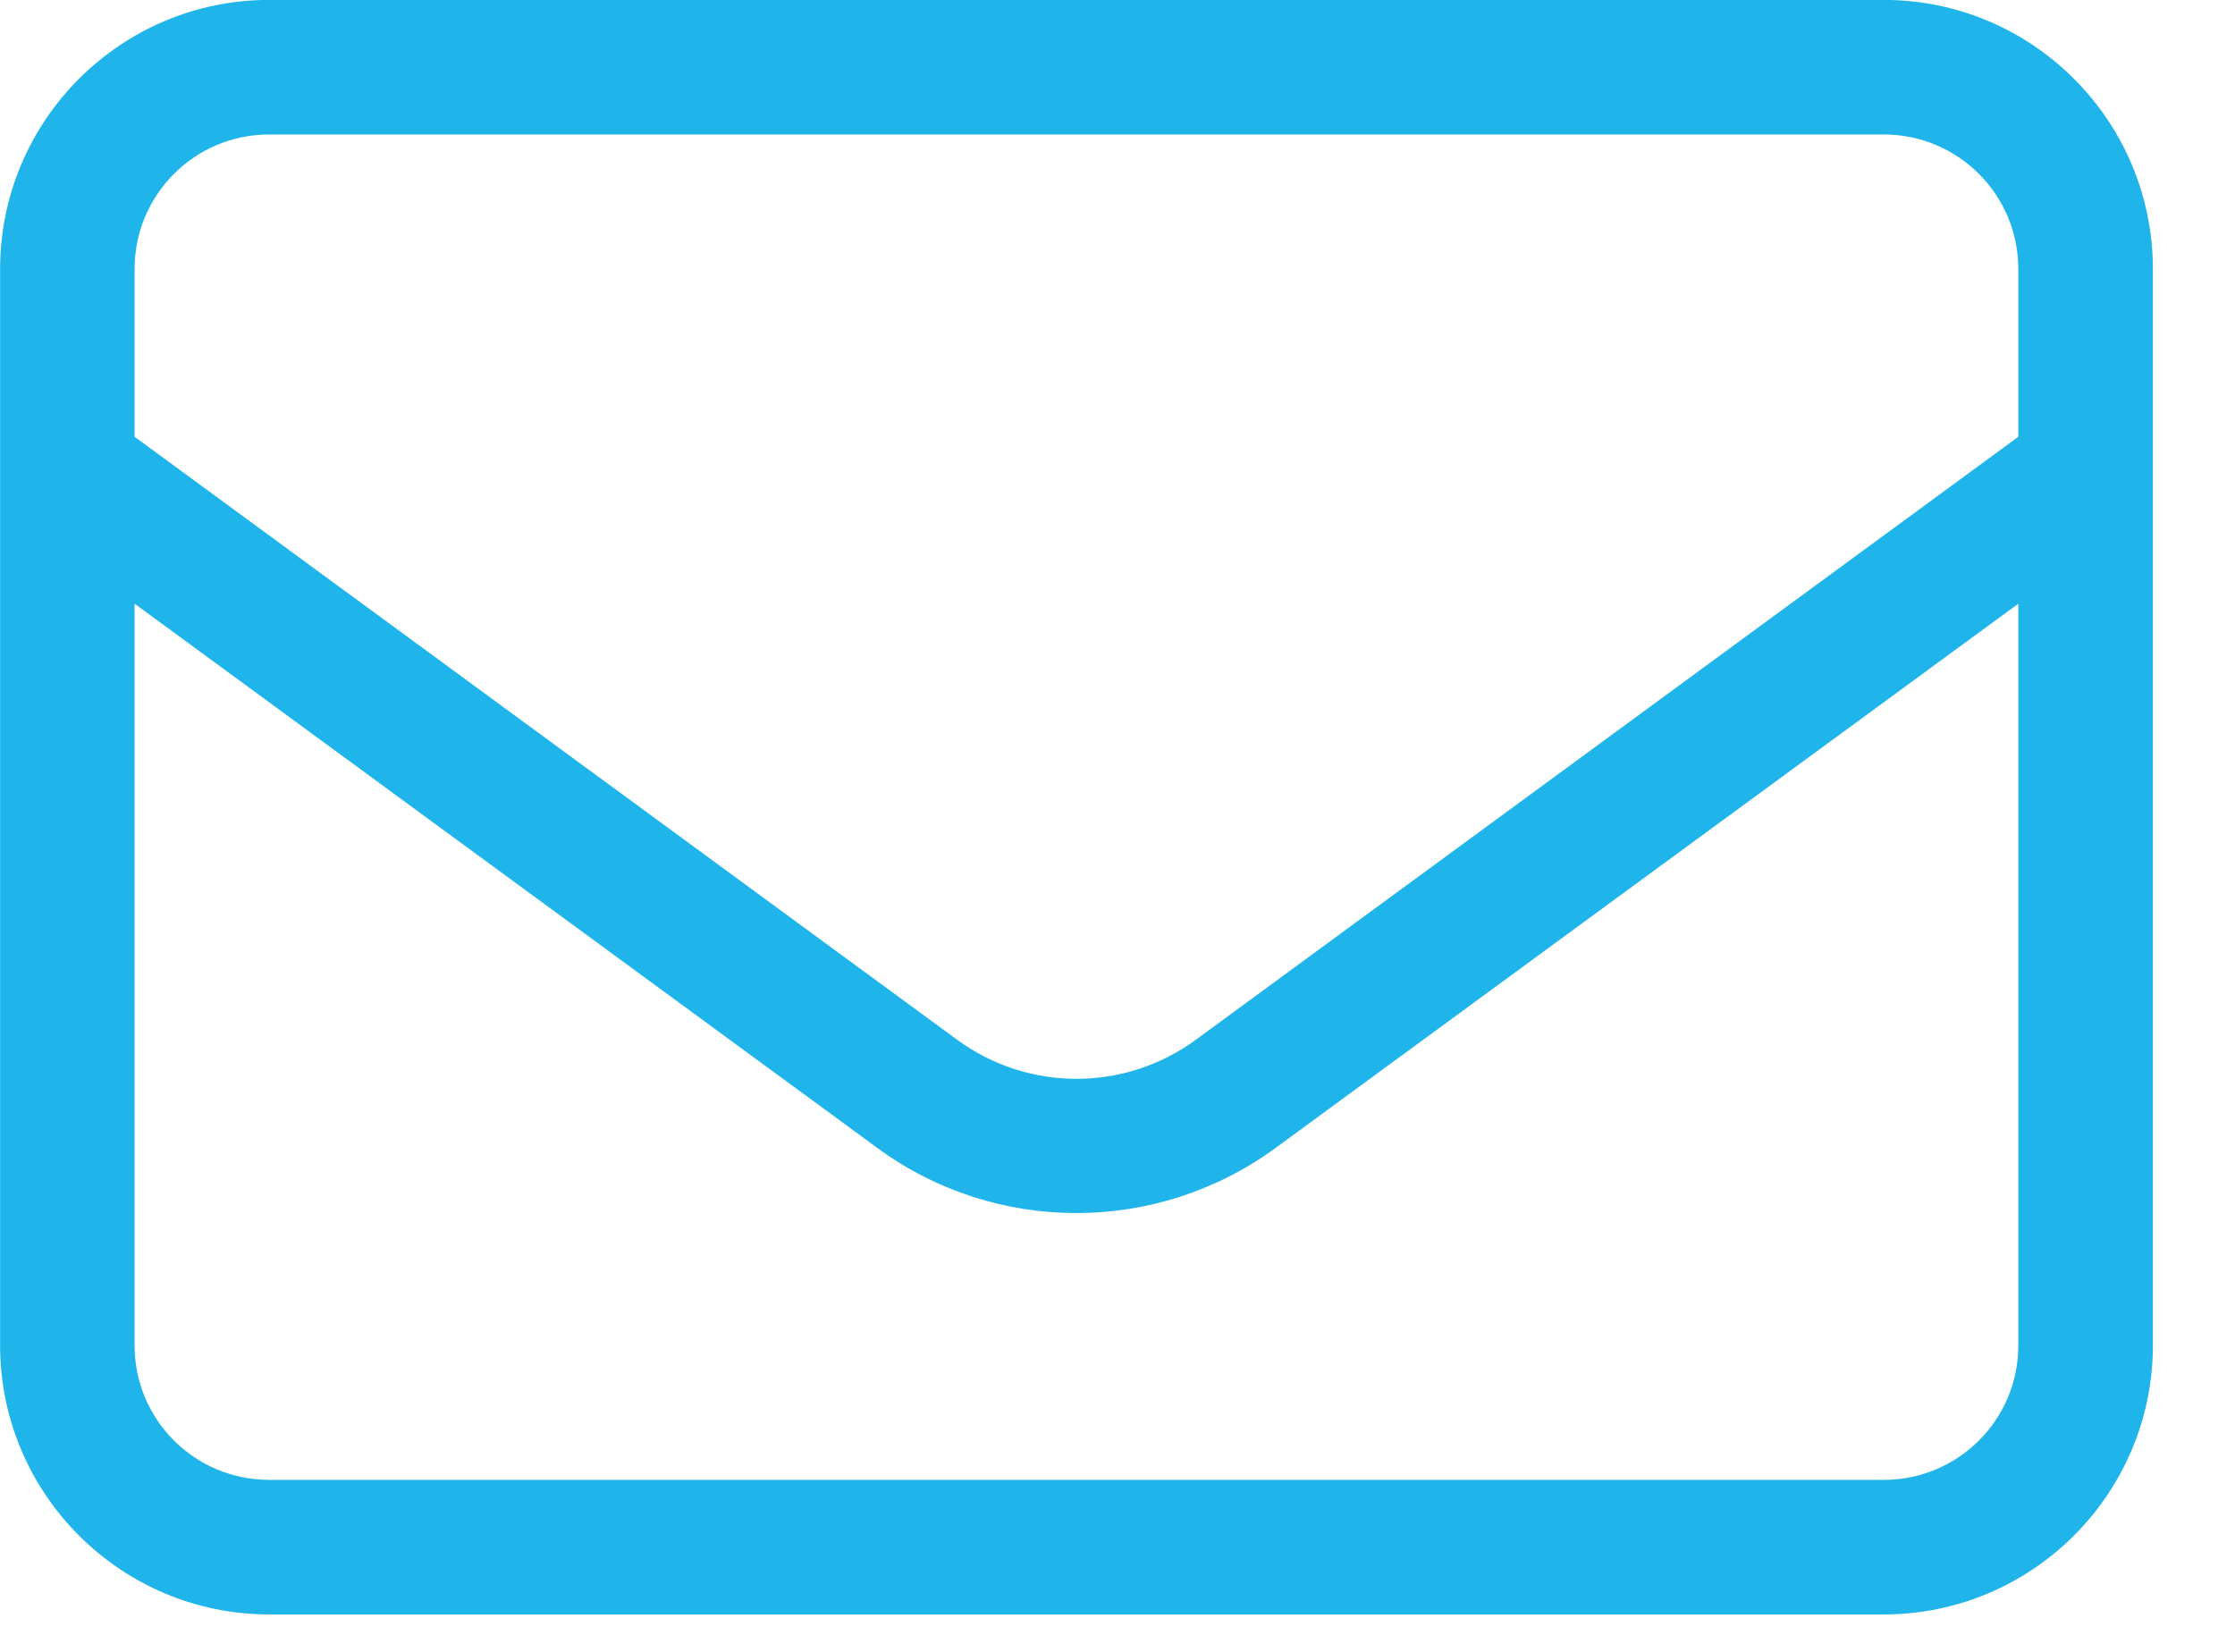 <?xml version="1.0" encoding="UTF-8" standalone="no"?>
<!DOCTYPE svg PUBLIC "-//W3C//DTD SVG 1.1//EN" "http://www.w3.org/Graphics/SVG/1.1/DTD/svg11.dtd">
<svg width="100%" height="100%" viewBox="0 0 23 17" version="1.1" xmlns="http://www.w3.org/2000/svg" xmlns:xlink="http://www.w3.org/1999/xlink" xml:space="preserve" xmlns:serif="http://www.serif.com/" style="fill-rule:evenodd;clip-rule:evenodd;stroke-linejoin:round;stroke-miterlimit:2;">
    <g transform="matrix(1,0,0,1,-2650.56,-4699.36)">
        <g transform="matrix(1,0,0,1,1440,4050)">
            <g transform="matrix(1,0,0,1,1213.33,664.59)">
                <path d="M0,-13.846C-0.766,-13.846 -1.385,-13.227 -1.385,-12.461L-1.385,-10.735L7.079,-4.53C7.81,-3.993 8.805,-3.993 9.537,-4.53L18,-10.735L18,-12.461C18,-13.227 17.381,-13.846 16.615,-13.846L0,-13.846ZM-1.385,-9.017L-1.385,-1.384C-1.385,-0.618 -0.766,0 0,0L16.615,0C17.381,0 18,-0.618 18,-1.384L18,-9.017L10.354,-3.414C9.134,-2.523 7.477,-2.523 6.261,-3.414L-1.385,-9.017ZM-2.769,-12.461C-2.769,-13.989 -1.527,-15.231 0,-15.231L16.615,-15.231C18.143,-15.231 19.385,-13.989 19.385,-12.461L19.385,-1.384C19.385,0.143 18.143,1.385 16.615,1.385L0,1.385C-1.527,1.385 -2.769,0.143 -2.769,-1.384L-2.769,-12.461Z" style="fill:rgb(31,181,235);fill-rule:nonzero;"/>
            </g>
        </g>
    </g>
</svg>
